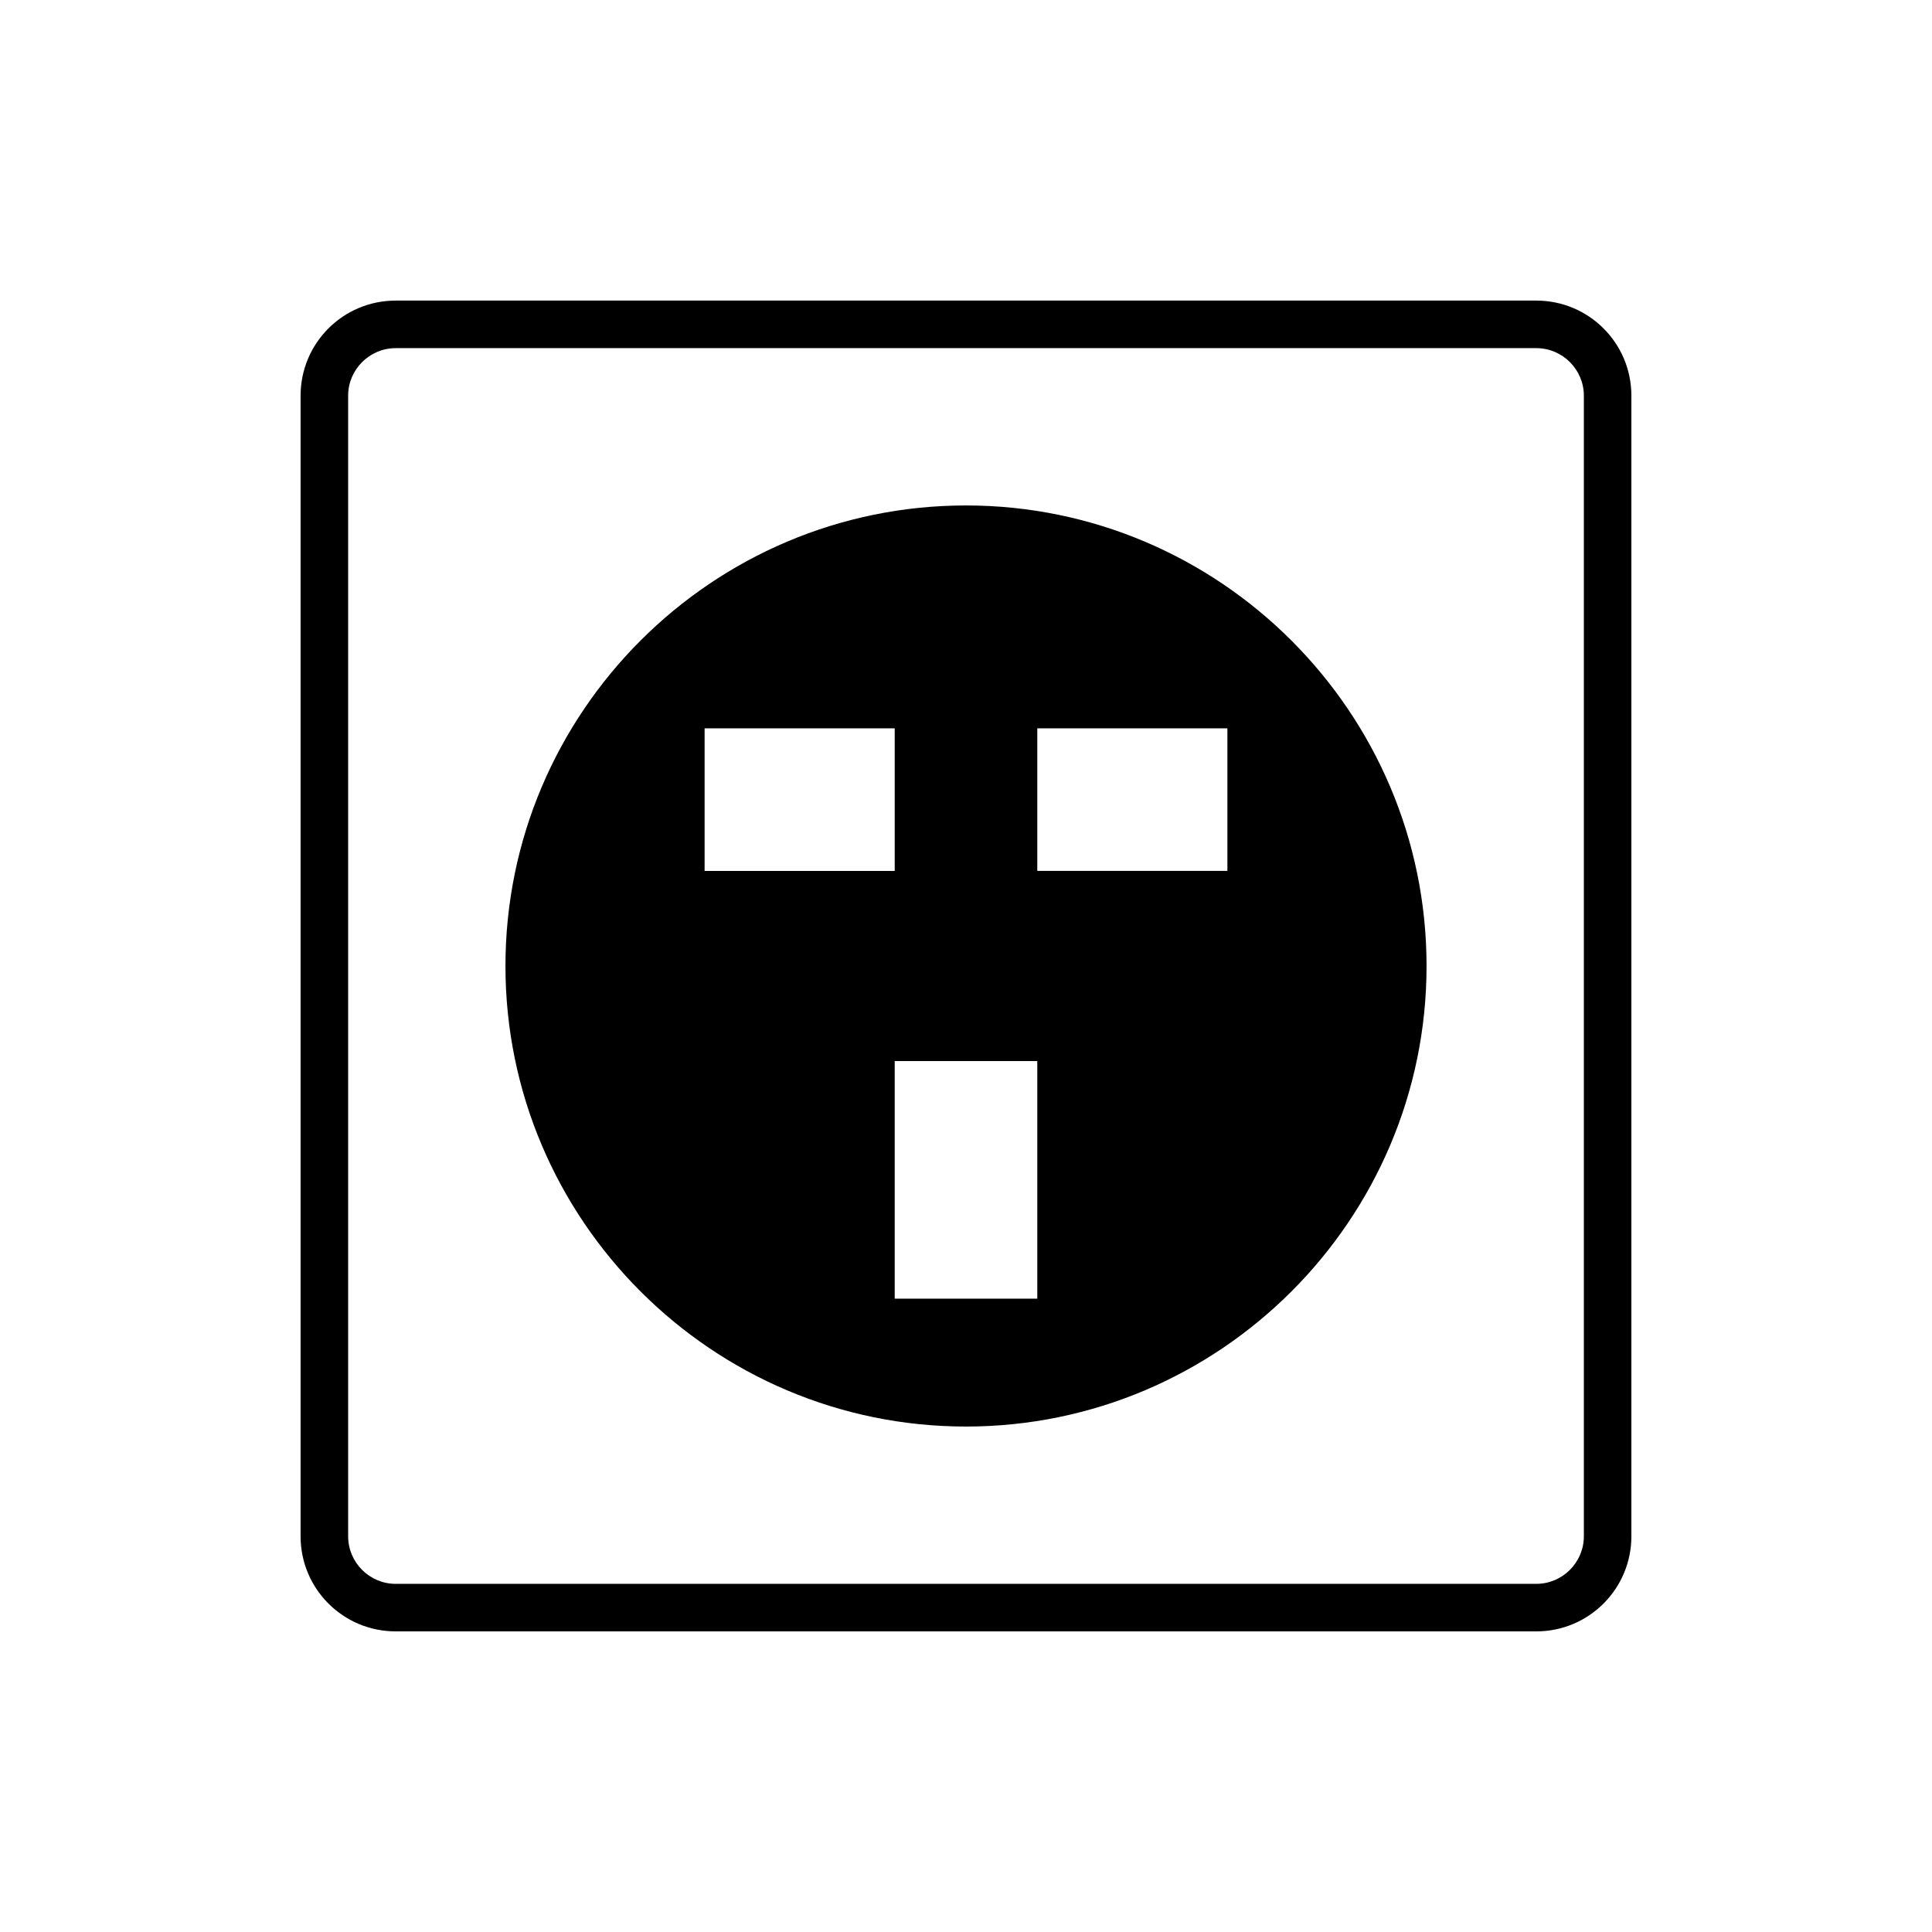 <?xml version="1.0" encoding="UTF-8"?>
<!-- Uploaded to: SVG Find, www.svgrepo.com, Generator: SVG Find Mixer Tools -->
<svg fill="#000000" width="800px" height="800px" version="1.1" viewBox="144 144 512 512" xmlns="http://www.w3.org/2000/svg">
 <g>
  <path d="m551.14 223.66h-302.29c-13.918 0-25.191 11.273-25.191 25.191v302.29c0 13.918 11.273 25.191 25.191 25.191h302.29c13.918 0 25.191-11.273 25.191-25.191v-302.29c0-13.918-11.273-25.191-25.191-25.191zm12.598 327.48c0 6.93-5.668 12.594-12.594 12.594l-302.29 0.004c-6.93 0-12.594-5.668-12.594-12.594v-302.29c0-6.93 5.668-12.594 12.594-12.594h302.29c6.93 0 12.594 5.668 12.594 12.594z"/>
  <path d="m400 277.95c-67.262 0-122.05 54.789-122.05 122.05s54.785 122.05 122.05 122.05c67.258 0 122.05-54.789 122.05-122.05s-54.789-122.05-122.05-122.05zm-69.273 59.07h50.383v37.785h-50.383zm88.164 151.14h-37.785v-62.977h37.785zm50.383-113.36h-50.383v-37.785h50.383z"/>
 </g>
</svg>